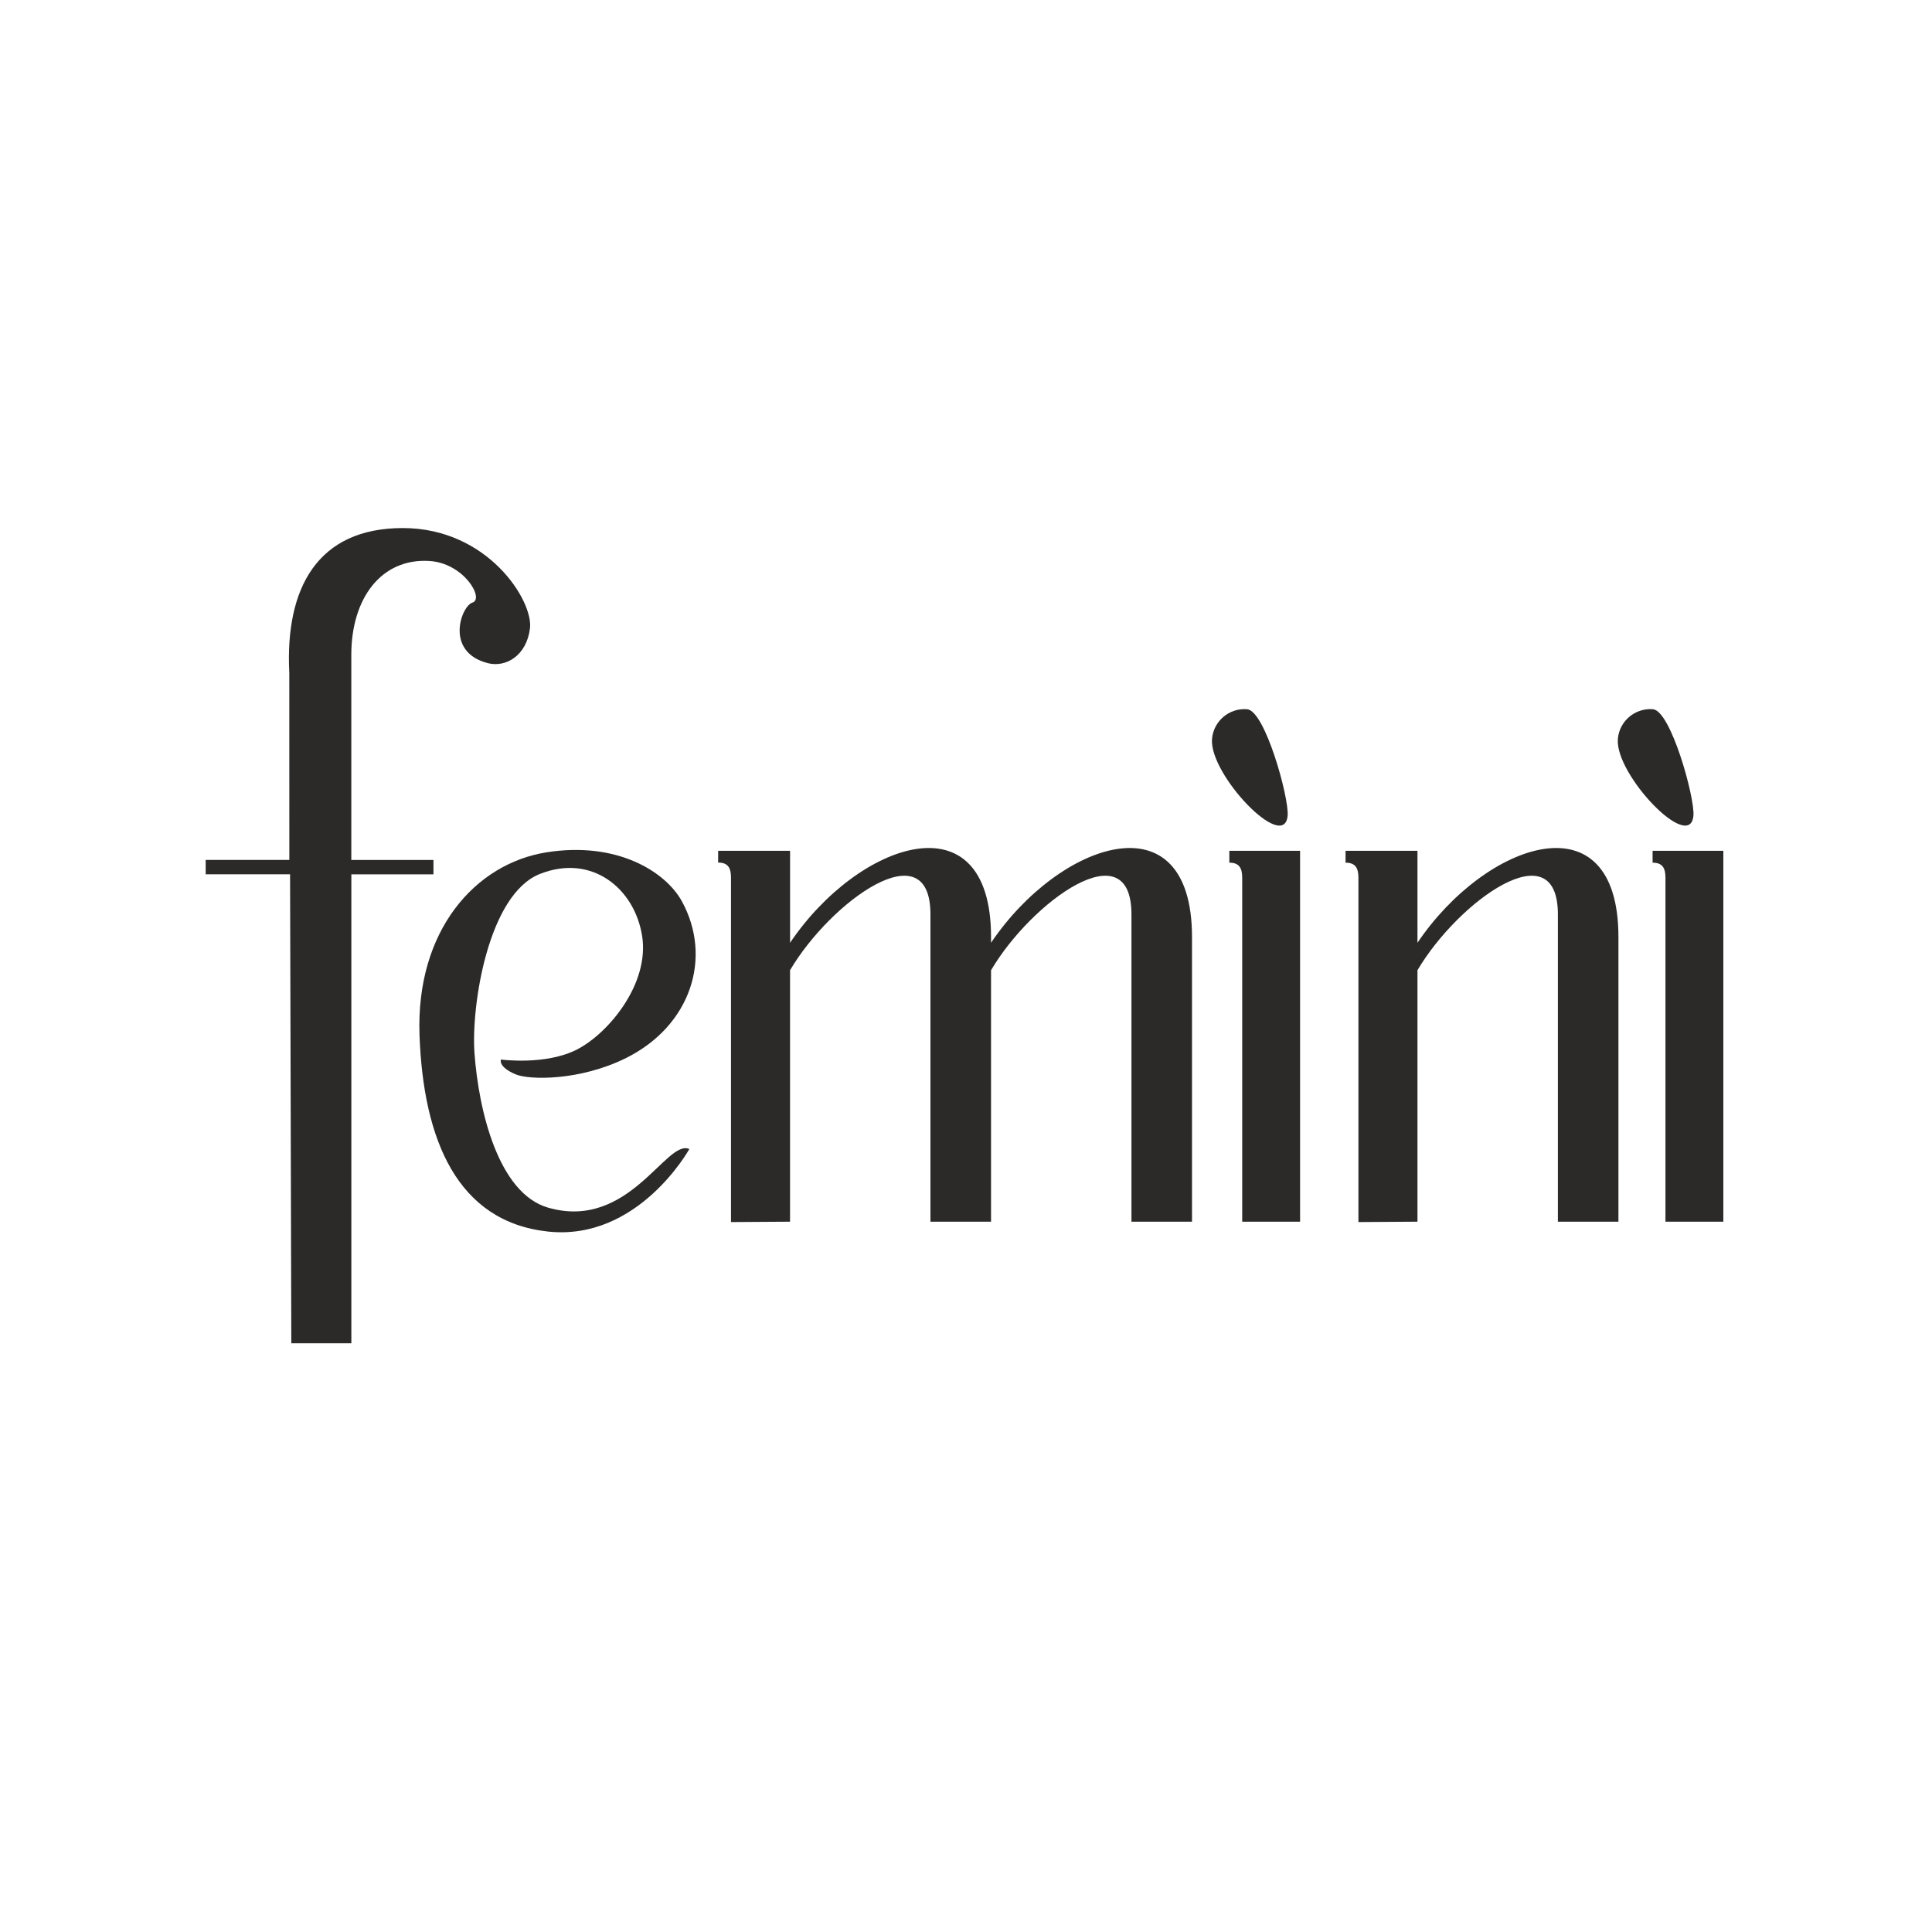 <?xml version="1.0" encoding="UTF-8"?> <svg xmlns="http://www.w3.org/2000/svg" xmlns:xlink="http://www.w3.org/1999/xlink" version="1.1" id="Слой_1" x="0px" y="0px" viewBox="0 0 500 500" style="enable-background:new 0 0 500 500;" xml:space="preserve"> <style type="text/css"> .st0{fill-rule:evenodd;clip-rule:evenodd;fill:#2B2A29;} .st1{fill:#2B2A29;} </style> <g id="Фемини.cdr"> <path class="st0" d="M178.4,297.37c0,0-13.22,23.9-36.63,21.35c-23.41-2.55-32.22-23.7-33.2-50.83 c-0.98-27.13,14.49-44.37,32.81-47.3c18.32-2.94,30.88,5.03,35.07,12.63c8,14.56,2.37,32.23-14.4,40.58 c-11.98,5.97-25.12,5.73-28.63,4.23c-4.6-1.96-3.78-3.82-3.78-3.82s11.63,1.57,19.76-2.64c8.13-4.21,18.73-17,16.78-29.34 c-1.96-12.34-13.03-21.35-26.44-16.06c-13.42,5.29-17.82,34.08-16.95,46.32c1.09,15.05,6.22,36.34,19.03,40.04 C162.83,318.6,172.45,294.61,178.4,297.37z"></path> <path class="st0" d="M318.15,220.19h18.31v95.98h-14.98c0-29.65,0-59.31,0-88.96c0-2.48-0.7-3.95-3.33-3.95V220.19L318.15,220.19z"></path> <path class="st0" d="M322.76,183.55c4.64,0.38,10.86,22.88,10.48,27.51c-0.81,9.81-20.33-10.6-19.57-19.81 C314.05,186.62,318.12,183.17,322.76,183.55z"></path> <path class="st0" d="M185.86,220.19h3.33h13.12h2.16c0,7.93,0,15.87,0,23.8c17.64-26.18,52.01-38.04,52.01-1.47v1.47 c17.64-26.18,52.01-38.04,52.01-1.47v73.65h-15.67v-79.53c0-21.95-25.74-3.48-36.34,14.45v65.08H240.8v-79.53 c0-21.95-25.74-3.48-36.34,14.45v65.08l-15.28,0.1v-0.88v-88.24c0-2.45-0.7-3.92-3.33-3.92L185.86,220.19L185.86,220.19z"></path> <path class="st0" d="M348.23,220.19h3.33h13.12h2.16c0,7.93,0,15.87,0,23.8c17.65-26.18,52.01-38.04,52.01-1.47v73.65h-15.67 v-79.53c0-21.95-25.74-3.48-36.34,14.45v65.08l-15.28,0.1v-0.1v-88.96c0-2.48-0.7-3.95-3.33-3.95L348.23,220.19L348.23,220.19z"></path> <path class="st0" d="M427.69,220.19H446v95.98h-14.98c0-29.65,0-59.31,0-88.96c0-2.48-0.7-3.95-3.33-3.95L427.69,220.19 L427.69,220.19z"></path> <path class="st0" d="M427.78,183.55c4.64,0.38,10.86,22.88,10.48,27.51c-0.81,9.81-20.33-10.6-19.56-19.81 C419.08,186.62,423.15,183.17,427.78,183.55L427.78,183.55z"></path> <path class="st1" d="M90.93,347.64H75.39l-0.32-121.37H53.23v-3.72h21.65l-0.01-48.38c-1.12-22.04,7.34-37.51,29.38-37.51 c22.04,0,33.79,18.85,32.91,25.95c-0.88,7.1-6.27,10.21-10.92,9.01c-11.22-2.89-6.88-14.77-3.97-15.67 c3.14-0.96-2.17-10.23-11.17-10.77c-12.38-0.75-20.18,9.59-20.18,24.29v53.09h21.26v3.72H90.93L90.93,347.64L90.93,347.64z"></path> </g> </svg> 